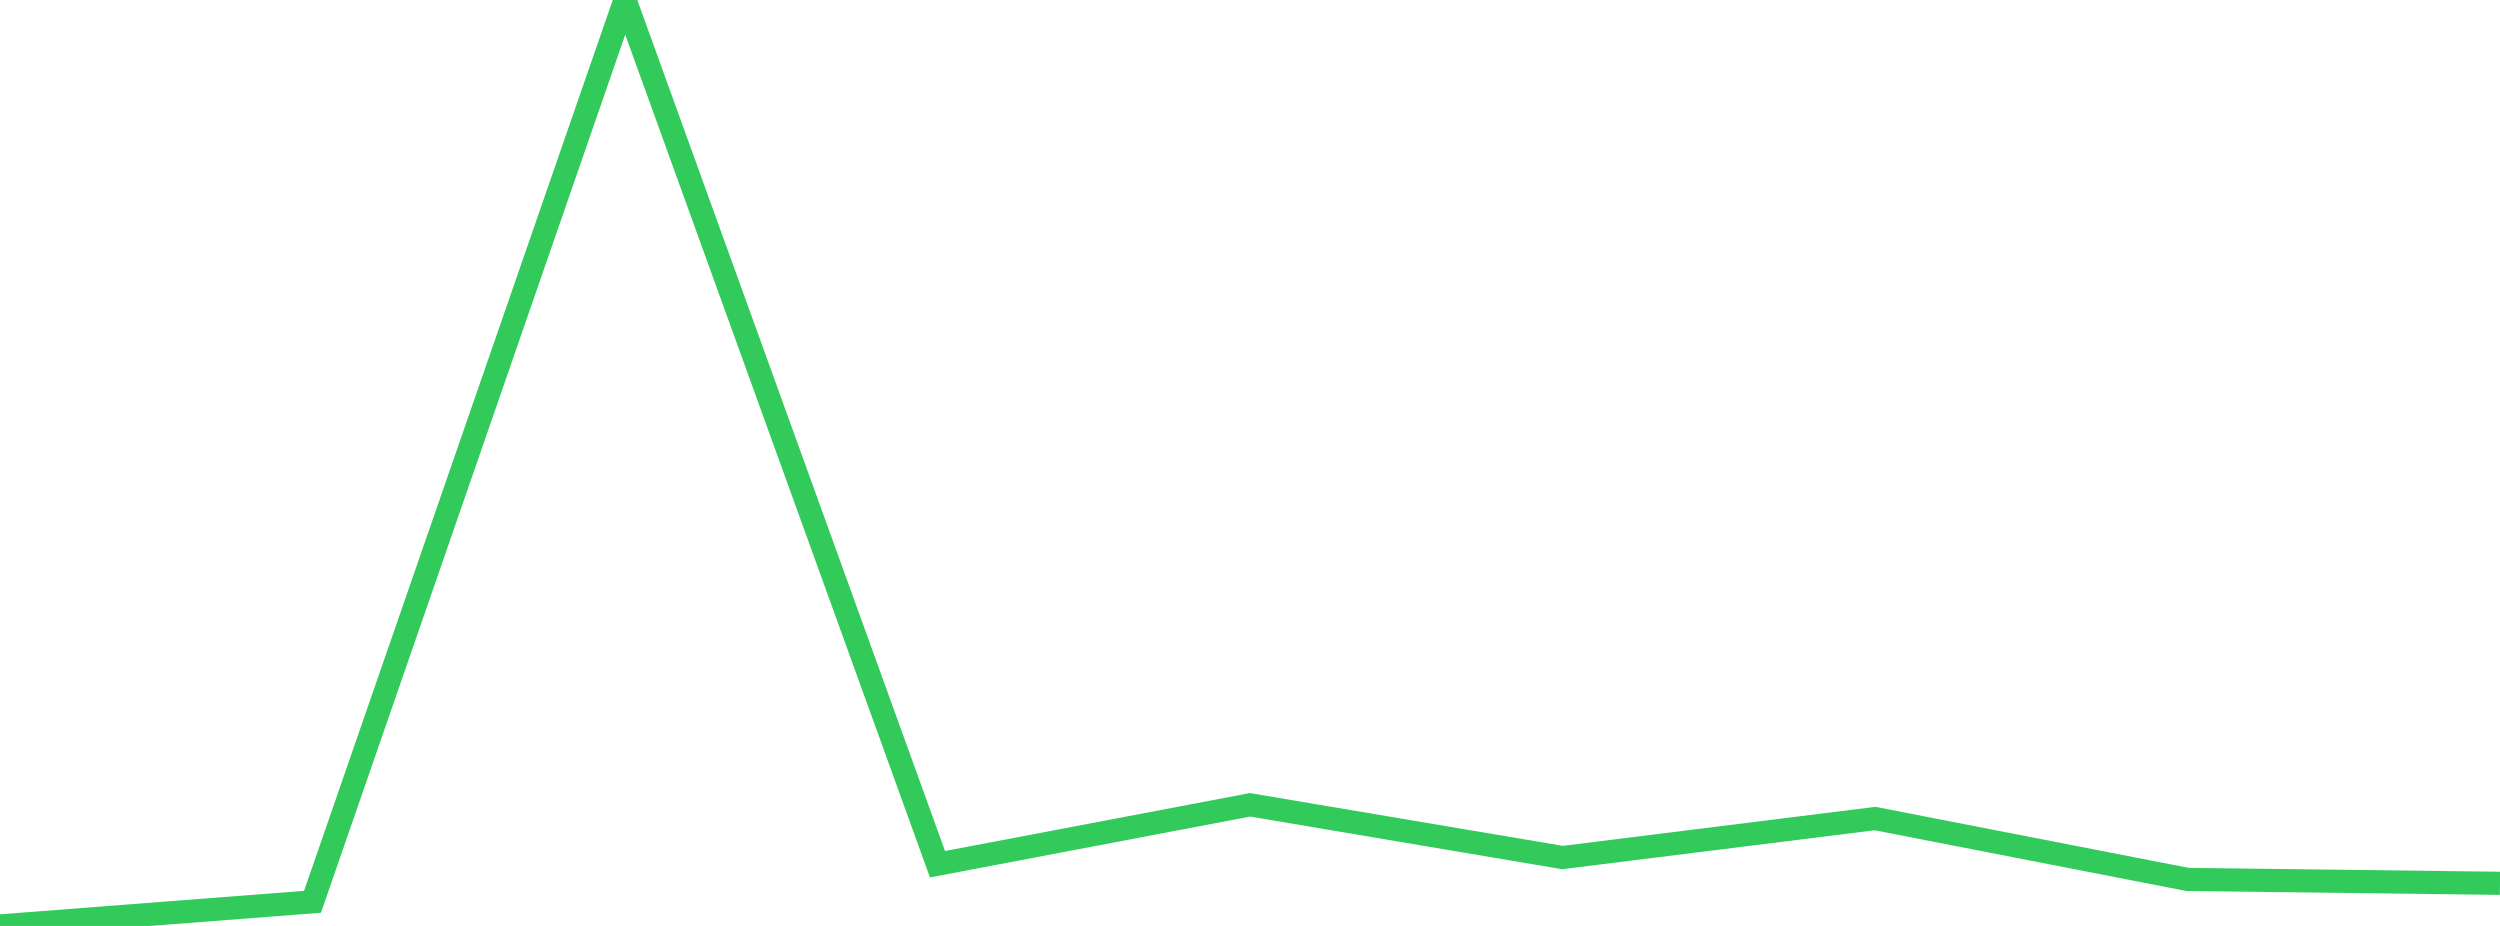 <?xml version="1.0" standalone="no"?>
<!DOCTYPE svg PUBLIC "-//W3C//DTD SVG 1.1//EN" "http://www.w3.org/Graphics/SVG/1.1/DTD/svg11.dtd">

<svg width="135" height="50" viewBox="0 0 135 50" preserveAspectRatio="none" 
  xmlns="http://www.w3.org/2000/svg"
  xmlns:xlink="http://www.w3.org/1999/xlink">


<polyline points="0.0, 50.0 16.875, 48.697 33.75, 0.0 50.625, 46.668 67.5, 43.46 84.375, 46.307 101.25, 44.202 118.125, 47.489 135.0, 47.699" fill="none" stroke="#32ca5b" stroke-width="1.25"/>

</svg>